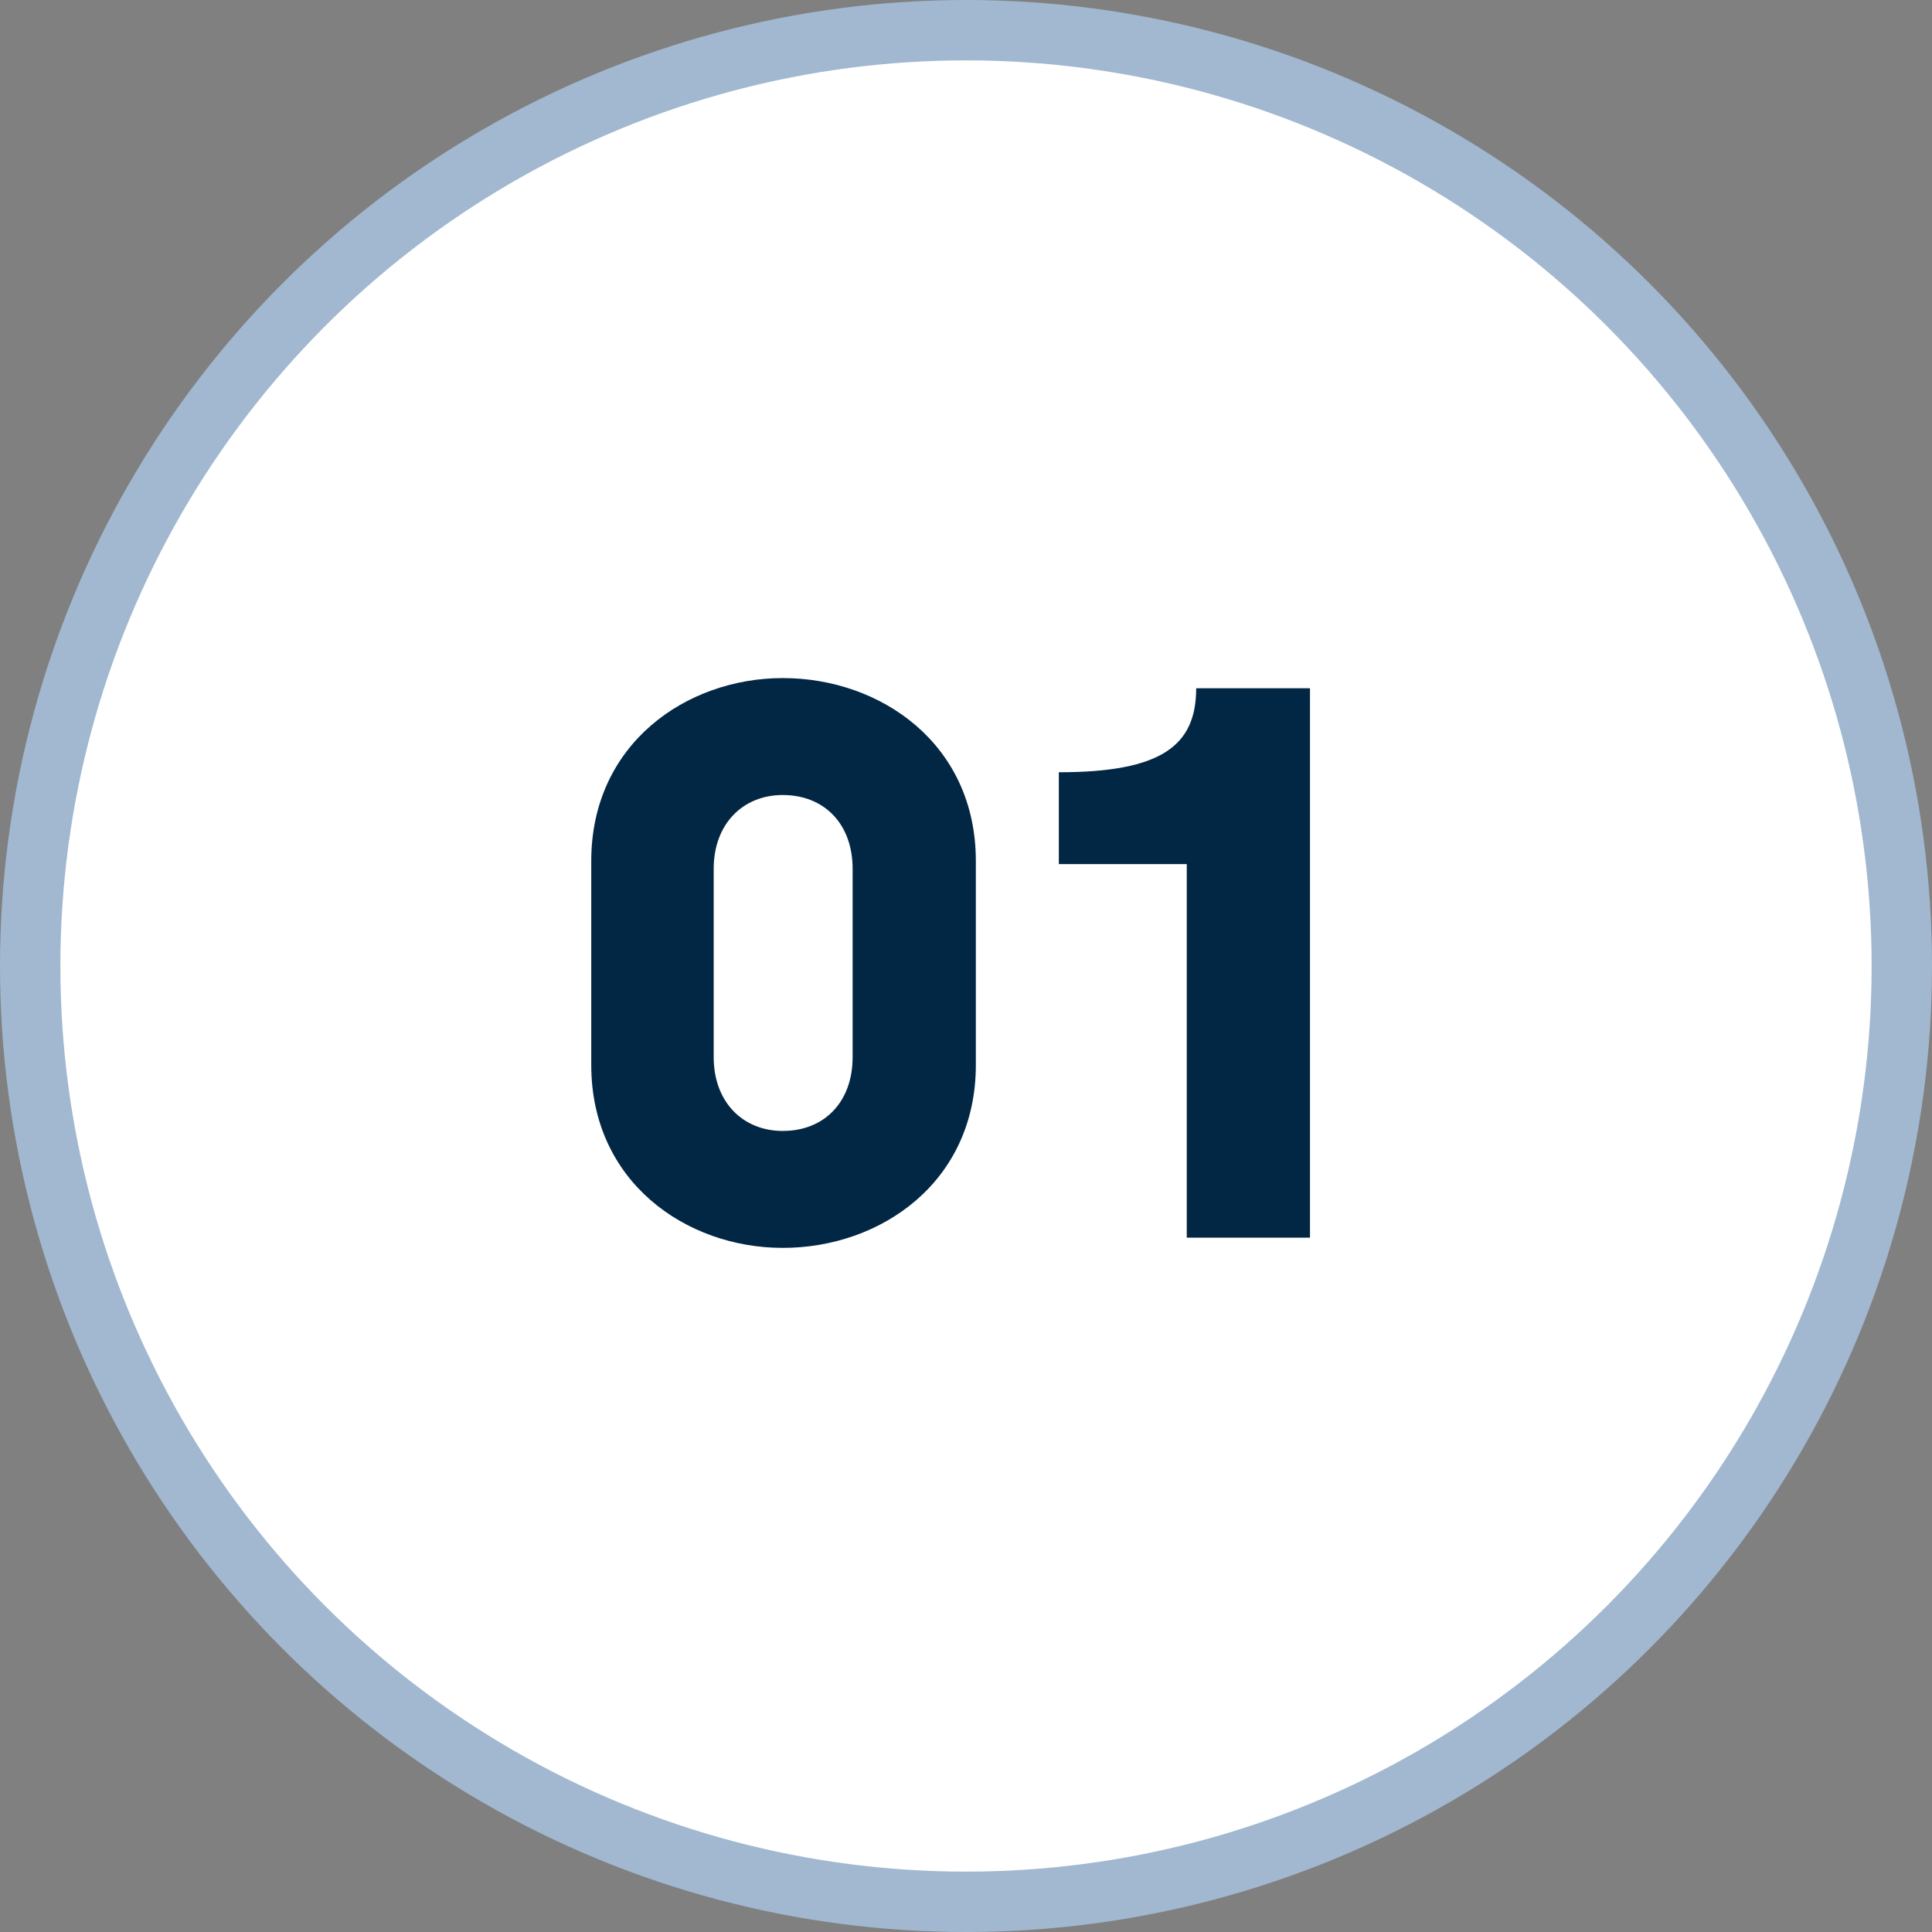 <svg width="64" height="64" viewBox="0 0 64 64" fill="none" xmlns="http://www.w3.org/2000/svg">
<rect x="0" y="0" width="64" height="64" fill="#808080" stroke="none"/>
<circle cx="32" cy="32" r="31" fill="white" stroke="#A1B8D0" stroke-width="2"/>
<path d="M19.586 35.28C19.586 39.154 22.732 41.338 25.93 41.338C29.18 41.338 32.326 39.154 32.326 35.28V28.52C32.326 24.646 29.18 22.462 25.93 22.462C22.732 22.462 19.586 24.646 19.586 28.52V35.28ZM23.642 28.78C23.642 27.298 24.604 26.336 25.93 26.336C27.308 26.336 28.244 27.298 28.244 28.78V35.02C28.244 36.502 27.308 37.464 25.93 37.464C24.604 37.464 23.642 36.502 23.642 35.02V28.78ZM39.313 28.624V41H43.395V22.8H39.625C39.625 24.698 38.481 25.582 35.075 25.582V28.624H39.313Z" fill="#022745"/>
</svg>
